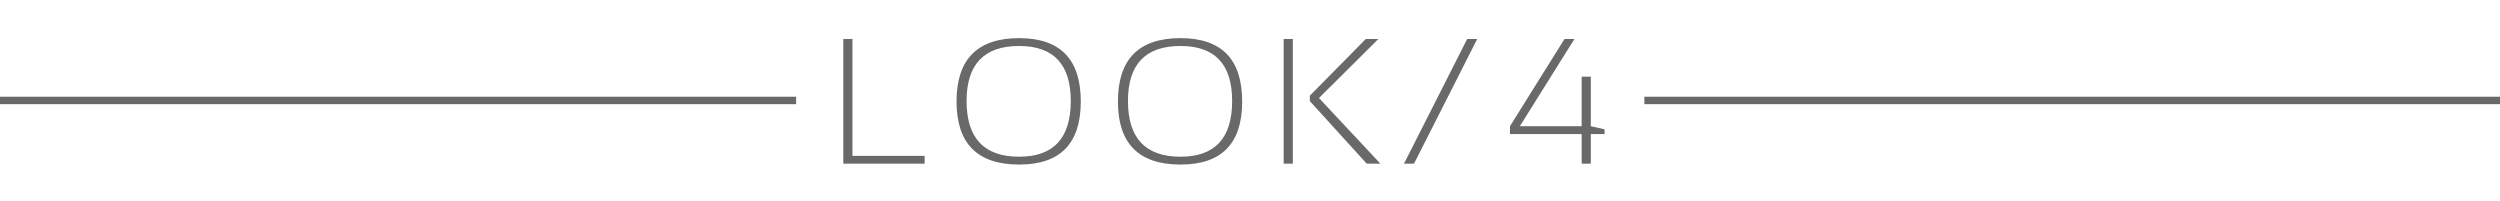 <svg width="336" height="27" viewBox="0 0 336 27" fill="none" xmlns="http://www.w3.org/2000/svg">
<path d="M114.57 5.242V20.945H124.273V22H113.34V5.242H114.57ZM129.908 13.574C129.908 18.566 132.263 21.062 136.974 21.062C141.599 21.062 143.912 18.566 143.912 13.574C143.912 8.645 141.599 6.18 136.974 6.18C132.263 6.18 129.908 8.645 129.908 13.574ZM128.56 13.645C128.56 7.965 131.365 5.125 136.974 5.125C142.498 5.125 145.259 7.965 145.259 13.645C145.259 19.293 142.498 22.117 136.974 22.117C131.365 22.117 128.56 19.293 128.56 13.645ZM151.597 13.574C151.597 18.566 153.952 21.062 158.663 21.062C163.288 21.062 165.601 18.566 165.601 13.574C165.601 8.645 163.288 6.18 158.663 6.18C153.952 6.18 151.597 8.645 151.597 13.574ZM150.249 13.645C150.249 7.965 153.054 5.125 158.663 5.125C164.187 5.125 166.948 7.965 166.948 13.645C166.948 19.293 164.187 22.117 158.663 22.117C153.054 22.117 150.249 19.293 150.249 13.645ZM173.755 5.242V22H172.524V5.242H173.755ZM185.251 5.242L177.27 13.176L185.532 22H183.692L176.04 13.586V12.859L183.563 5.242H185.251ZM190.041 22H188.694L197.19 5.242H198.537L190.041 22ZM213.805 22H212.574V18.016H202.941V16.961L210.266 5.242H211.602L204.266 16.961H212.574V10.305H213.805V16.961L215.656 17.383V18.016H213.805V22Z" fill="#696969"/>
<line x1="221" y1="13.5" x2="336" y2="13.5" stroke="#696969"/>
<line y1="13.5" x2="107" y2="13.5" stroke="#696969"/>
</svg>
